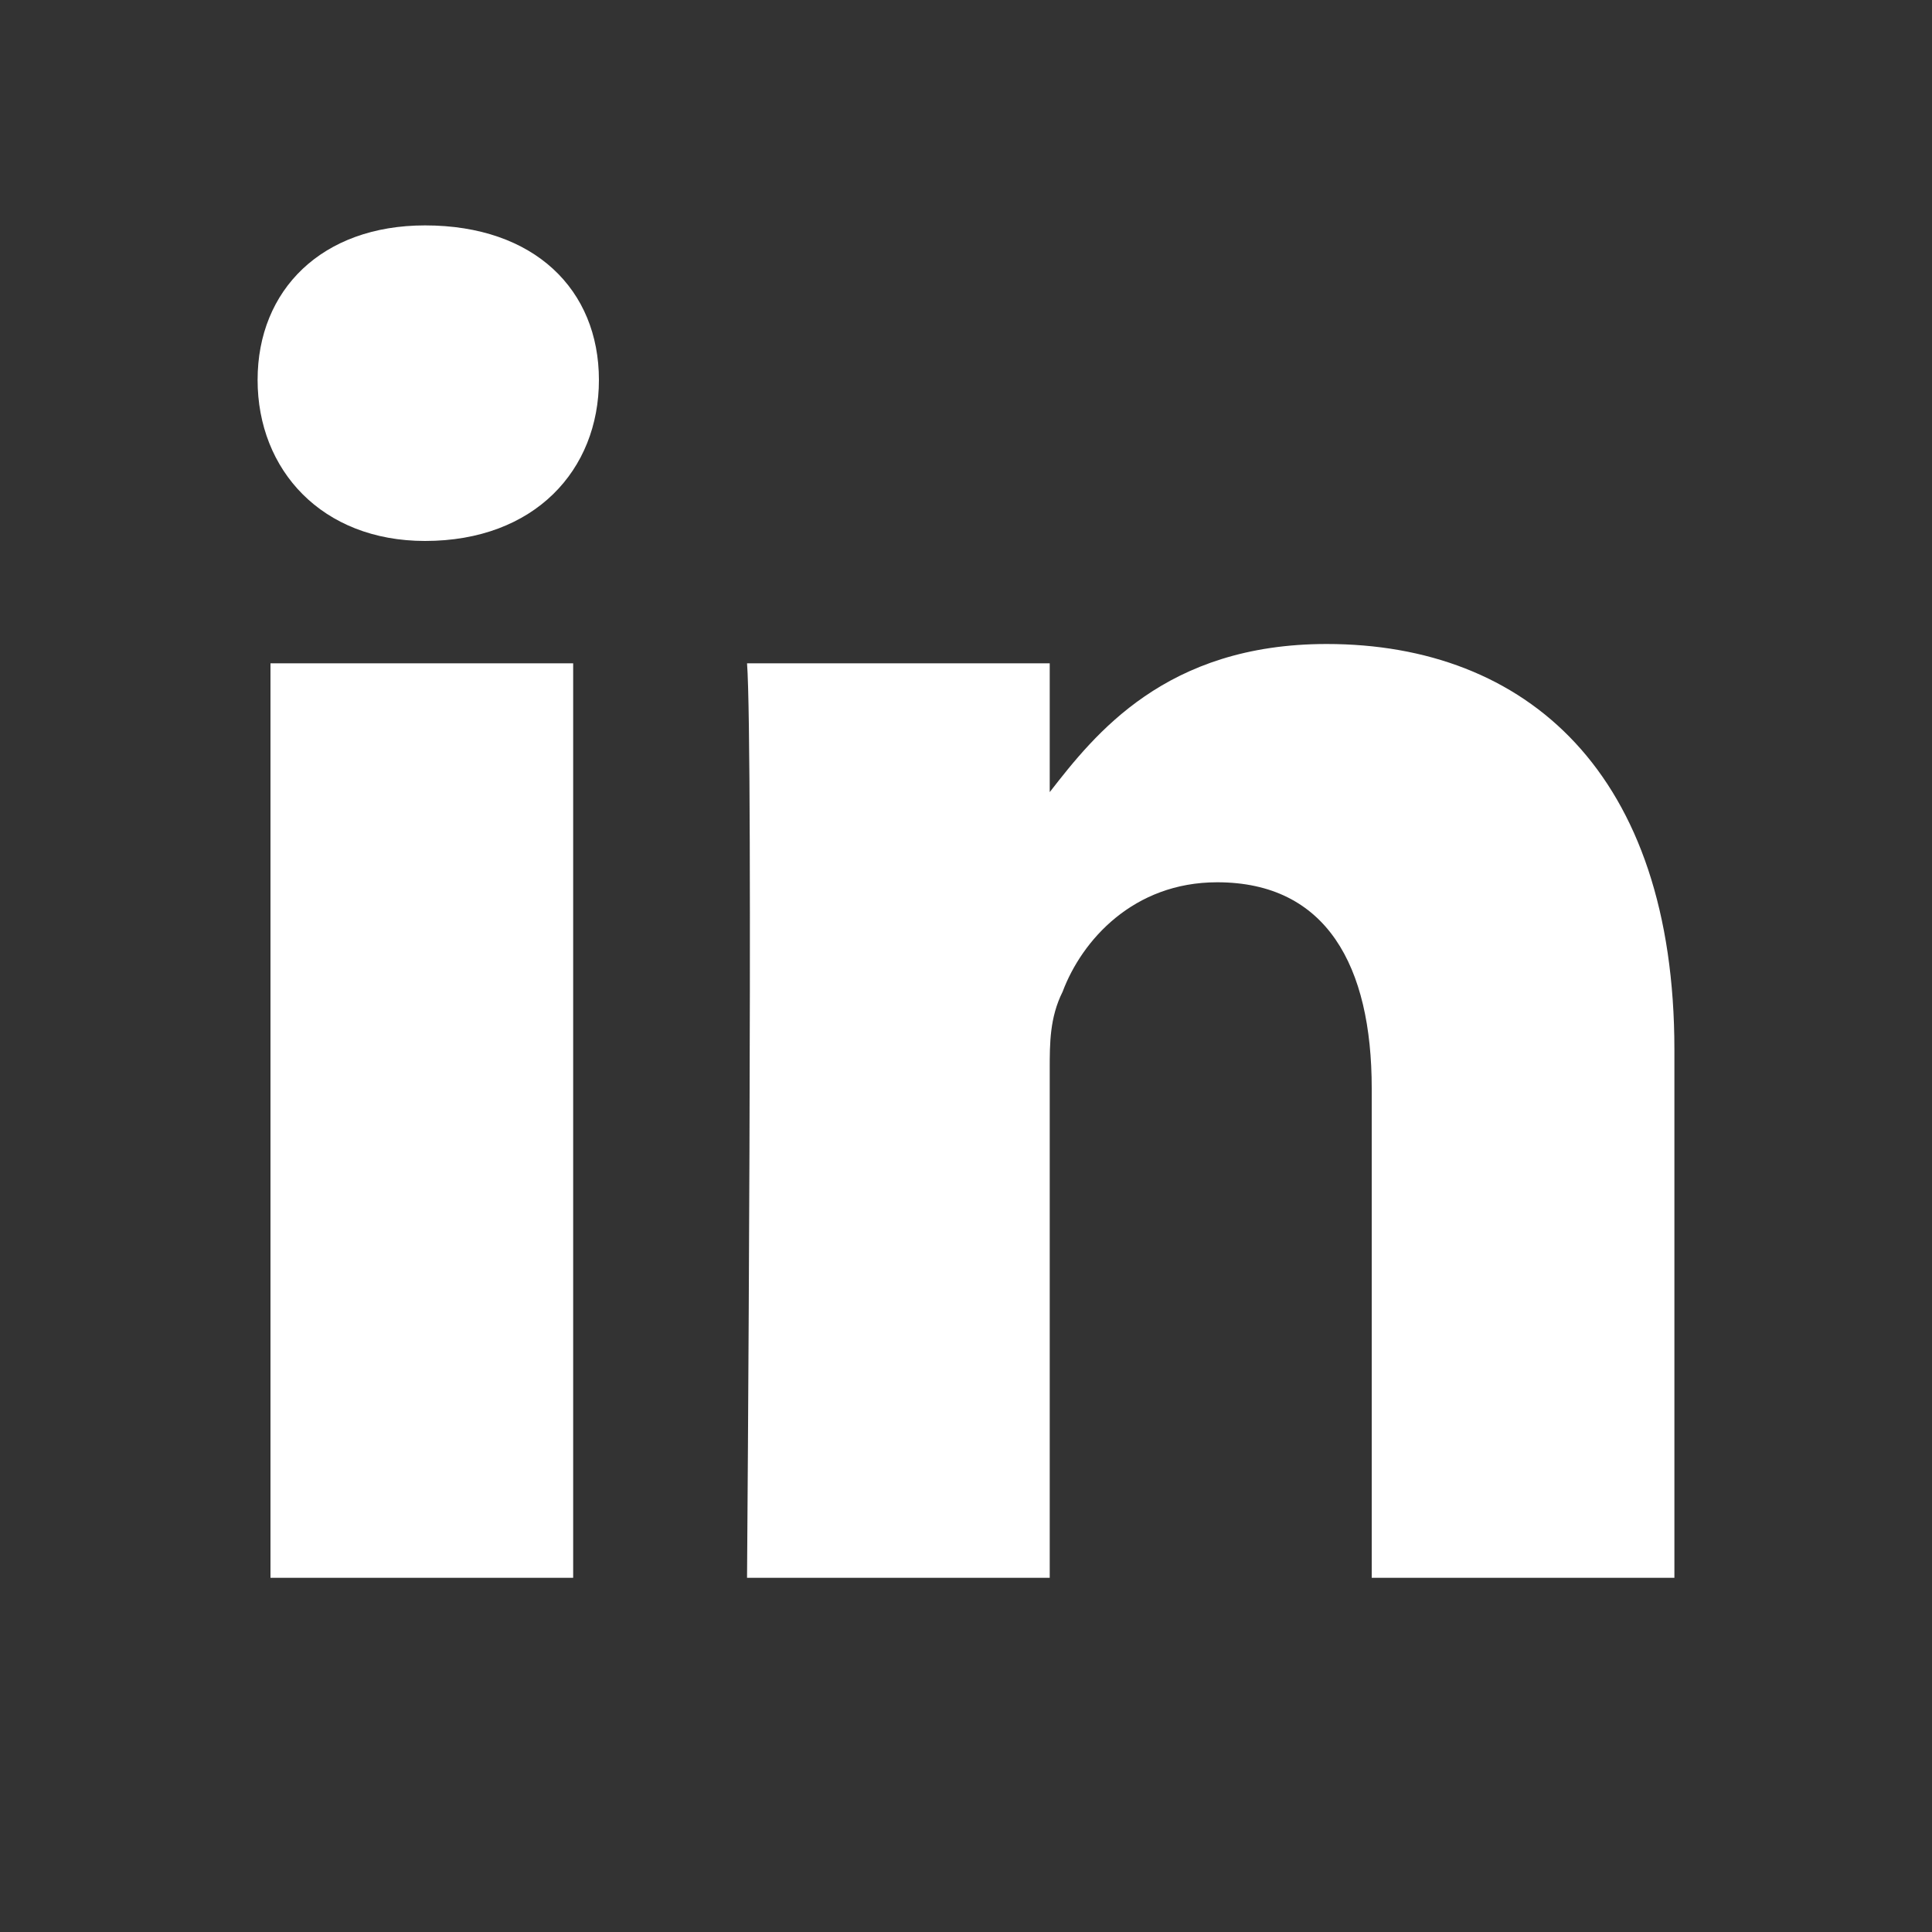 <?xml version="1.0" encoding="utf-8"?>
<!-- Generator: Adobe Illustrator 22.0.1, SVG Export Plug-In . SVG Version: 6.00 Build 0)  -->
<svg version="1.1" id="Layer_1" xmlns="http://www.w3.org/2000/svg" xmlns:xlink="http://www.w3.org/1999/xlink" x="0px" y="0px"
	 viewBox="0 0 30 30" style="enable-background:new 0 0 30 30;" xml:space="preserve">
<rect x="0" y="0" width="30" height="30" fill="#333333" stroke="none"/>
<style type="text/css">
	.st0{fill:#FFFFFF;}
</style>
<g>
	<g>
		<path class="st0" d="M6.6,3.5C5,3.5,4,4.5,4,5.9c0,1.4,1,2.5,2.6,2.5h0c1.7,0,2.7-1.1,2.7-2.5C9.3,4.5,8.3,3.5,6.6,3.5z"/>
		<rect x="4.2" y="10.3" class="st0" width="4.7" height="14.2"/>
		<path class="st0" d="M20.6,10c-2.5,0-3.6,1.4-4.3,2.3v0h0c0,0,0,0,0,0v-2h-4.7c0.1,1.3,0,14.2,0,14.2h4.7v-7.9
			c0-0.4,0-0.8,0.2-1.2c0.3-0.8,1.1-1.7,2.4-1.7c1.7,0,2.4,1.3,2.4,3.2v7.6H26v-8.2C26,12,23.7,10,20.6,10z"/>
		<path class="st0" d="M16.3,12.4L16.3,12.4C16.3,12.3,16.3,12.4,16.3,12.4L16.3,12.4z"/>
	</g>
</g>
</svg>
